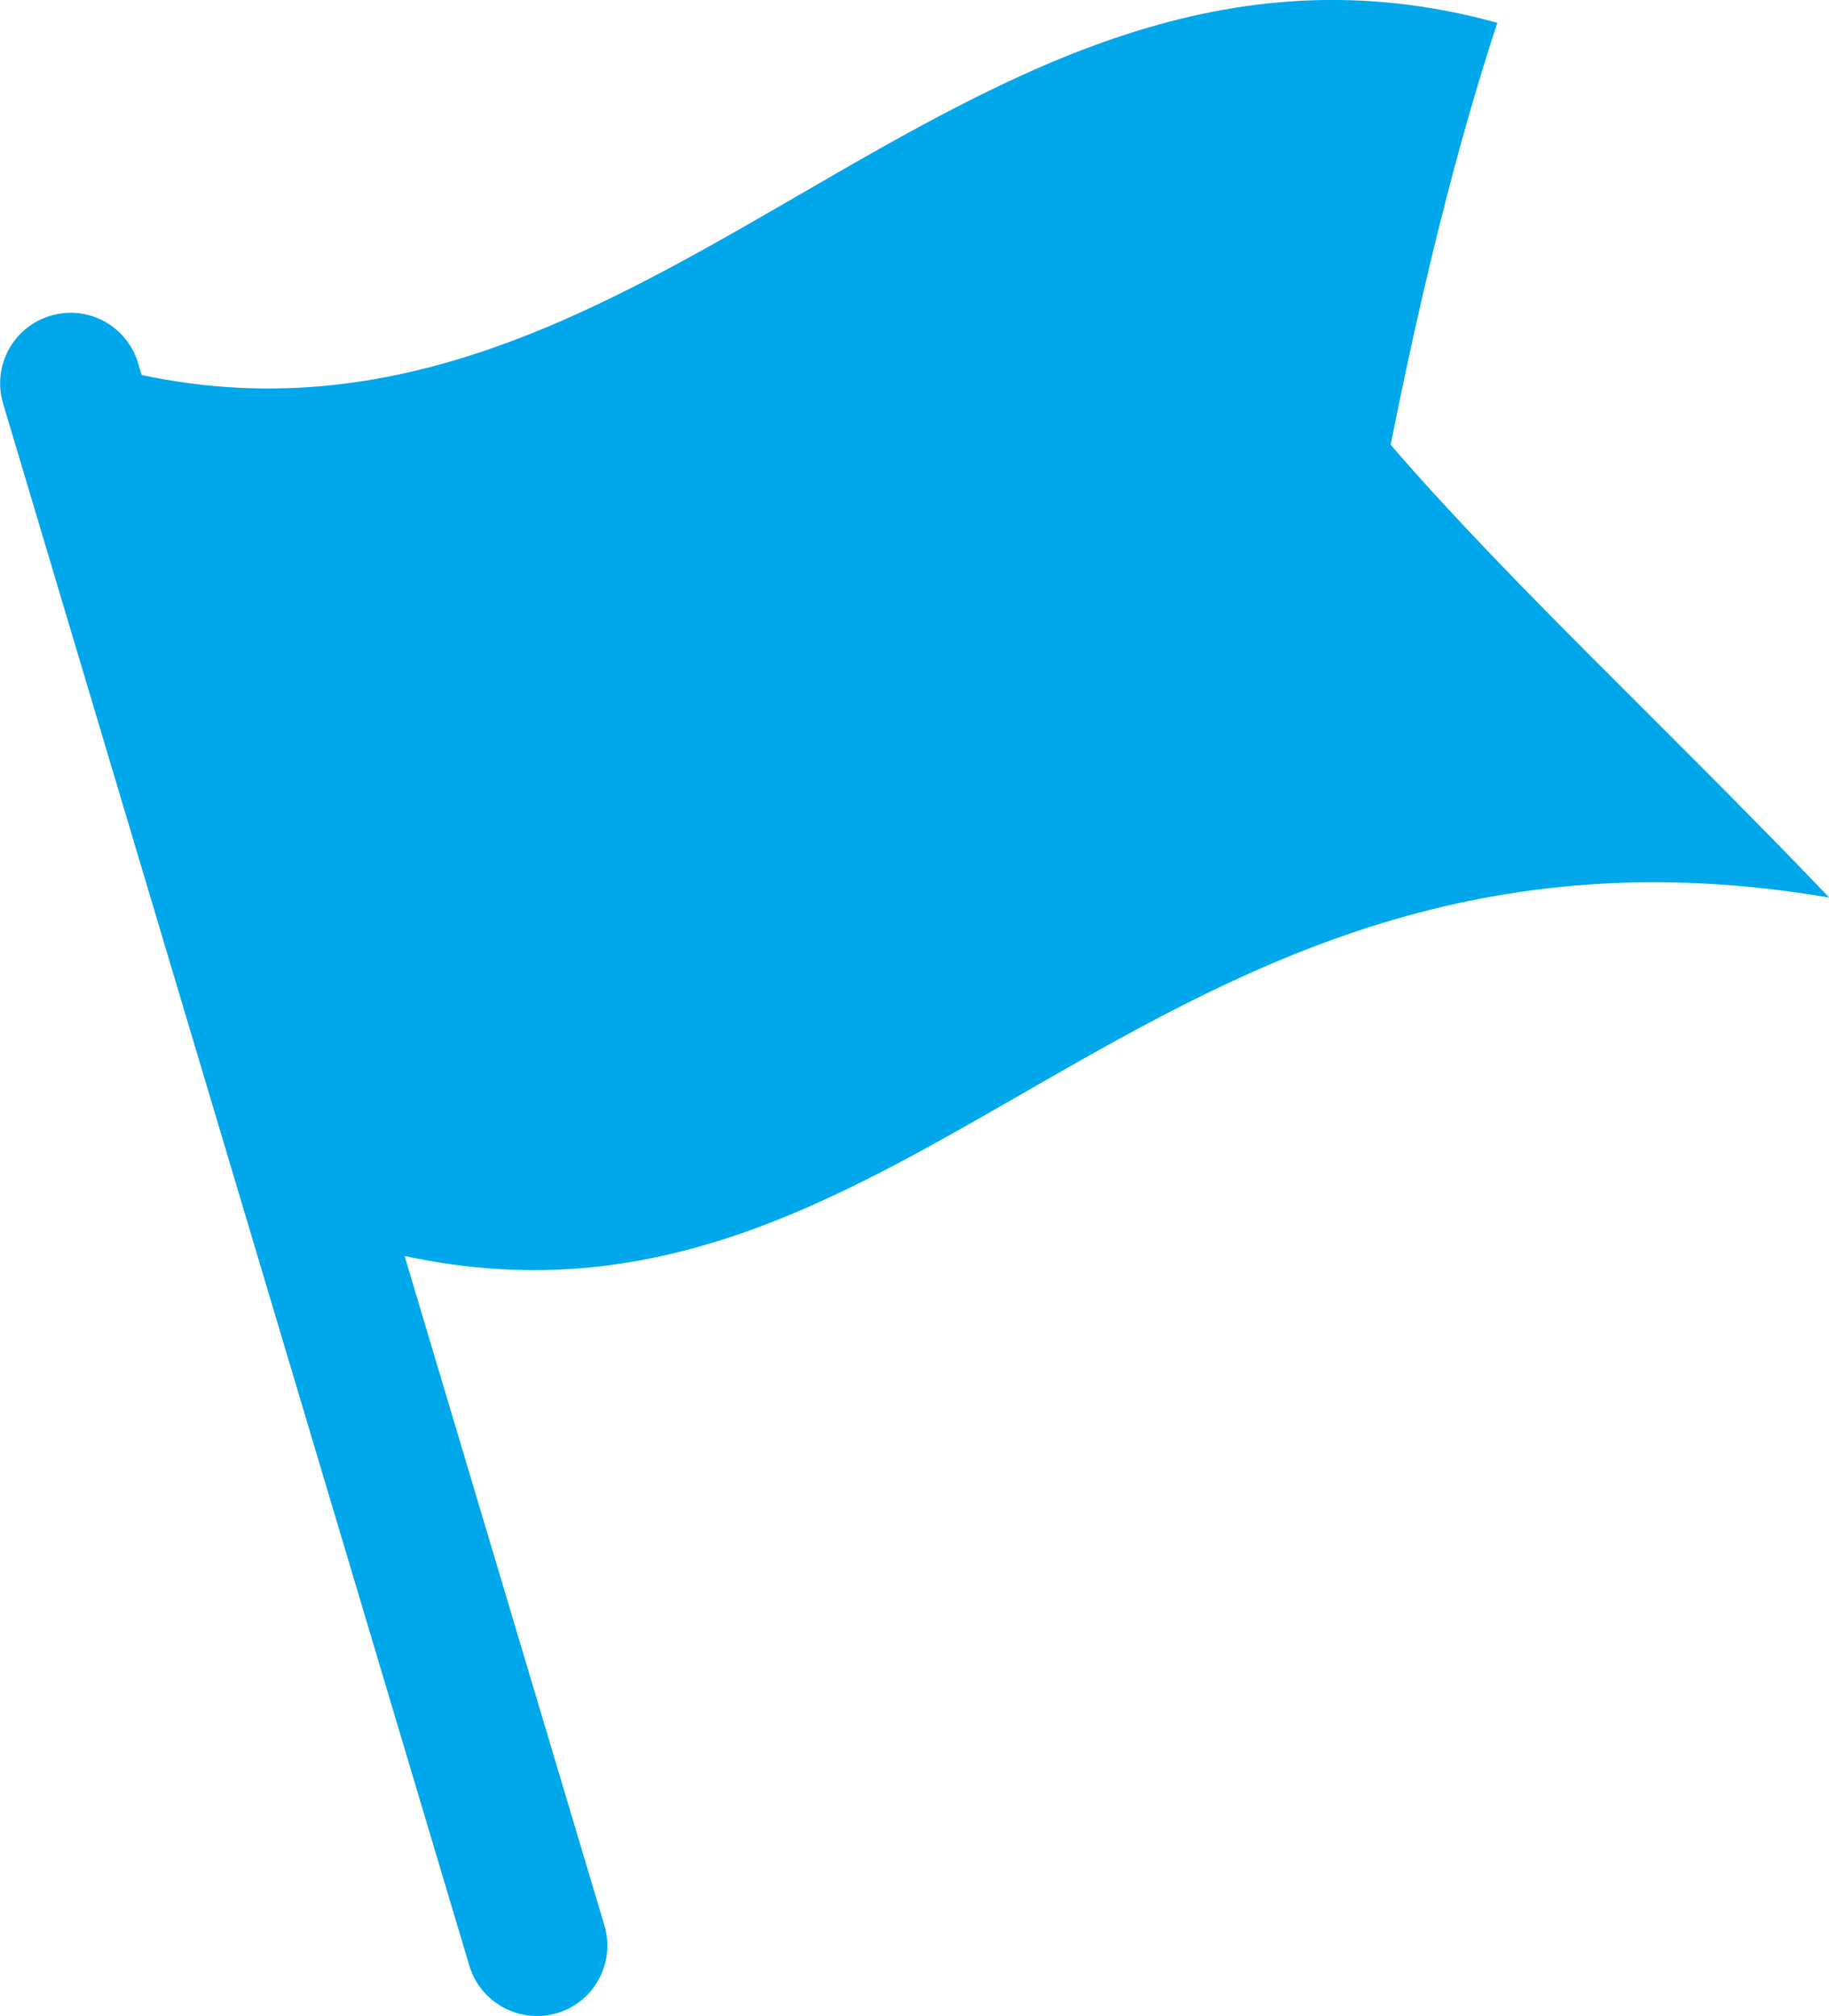 <?xml version="1.0" encoding="UTF-8"?><svg id="_レイヤー_1" xmlns="http://www.w3.org/2000/svg" viewBox="0 0 77.86 85.8"><defs><style>.cls-1{fill:#00a7ea;}</style></defs><path class="cls-1" d="M77.86,38.2c-29.71-5.06-39.14,21.24-62.28,14.85-3.73-12.5-7.46-24.99-11.19-37.49C27.53,21.95,40.6-5.41,63.74.97c-1.73,5.26-3.22,11.33-4.54,17.96,5.05,5.86,11.87,12.15,18.66,19.26Z"/><path class="cls-1" d="M22.85,85.8c-1.29,0-2.48-.84-2.87-2.14L.13,17.17c-.47-1.59.43-3.26,2.02-3.73,1.59-.48,3.26.43,3.73,2.02l19.85,66.49c.47,1.59-.43,3.26-2.02,3.73-.29.08-.58.13-.86.13Z"/></svg>